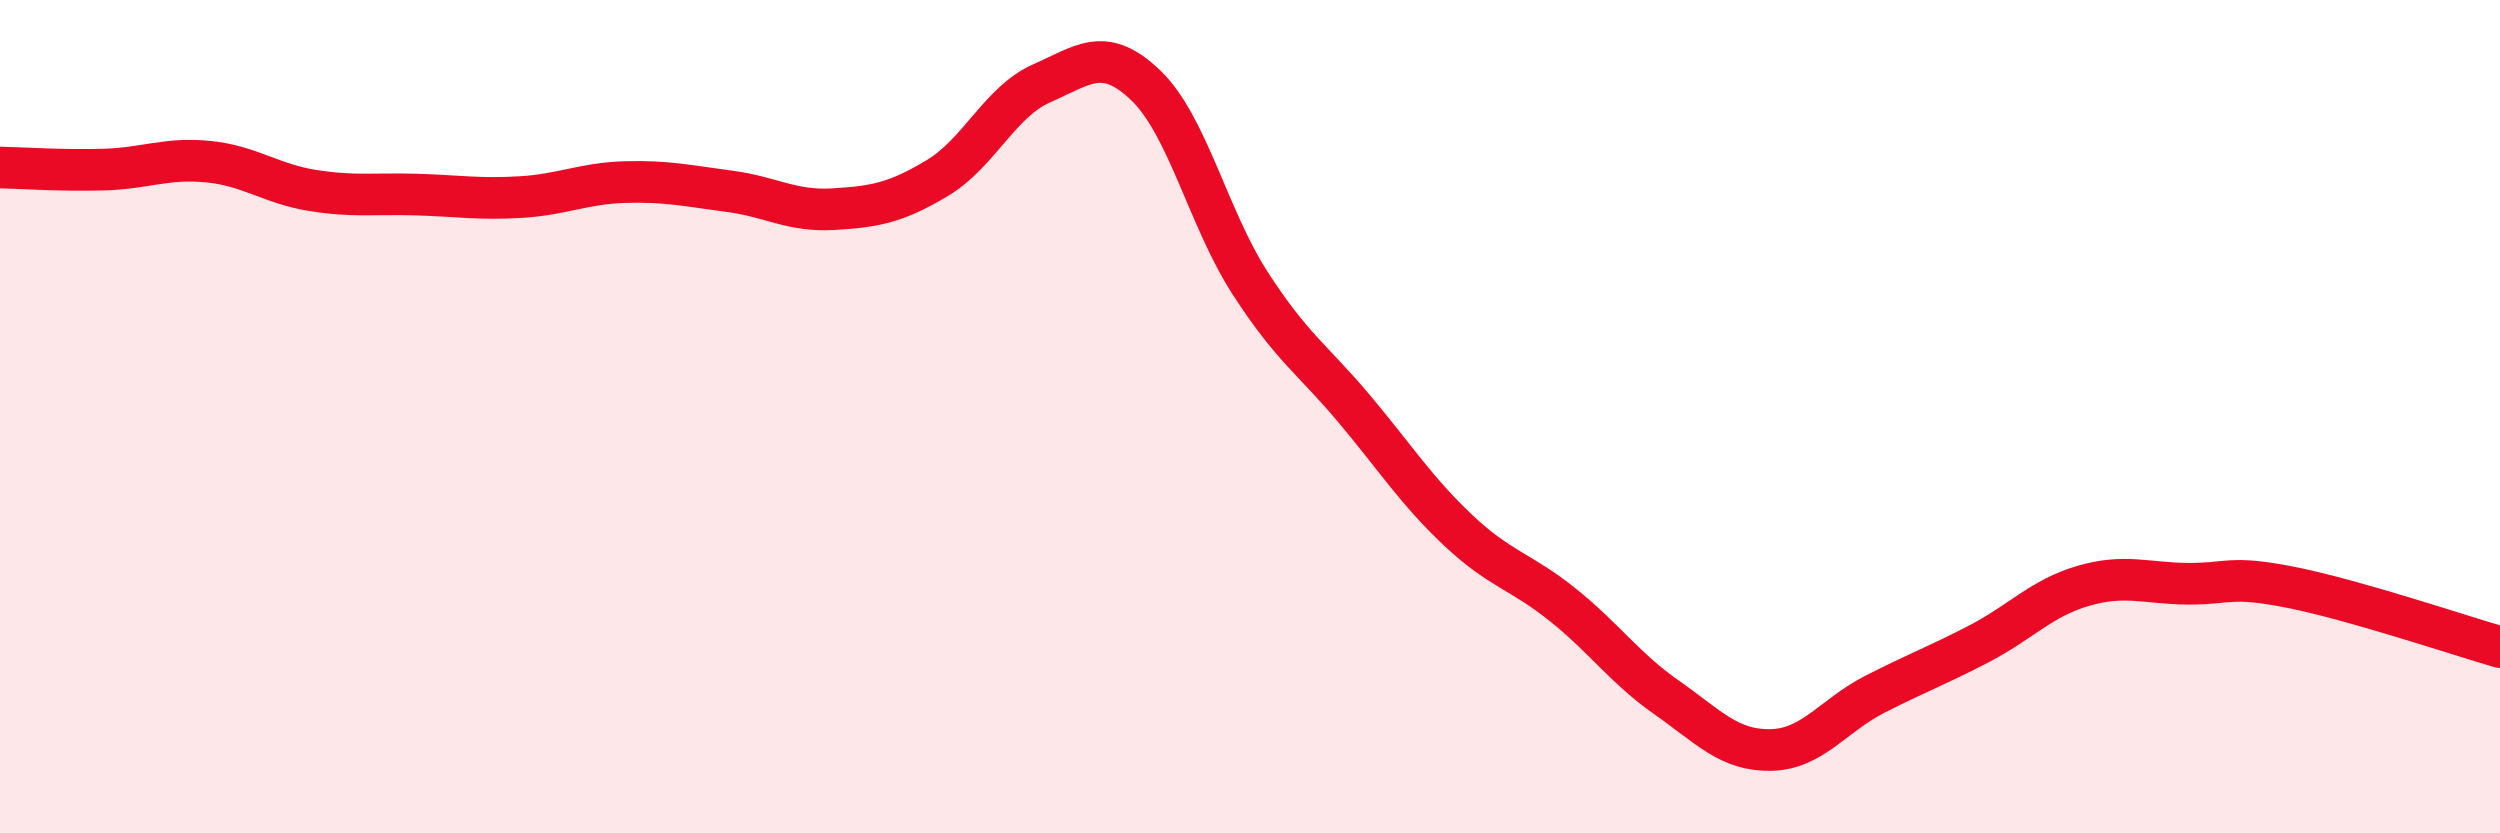 
    <svg width="60" height="20" viewBox="0 0 60 20" xmlns="http://www.w3.org/2000/svg">
      <path
        d="M 0,4.02 C 0.5,4.03 1.5,4.1 2.5,4.07 C 3.5,4.04 4,3.78 5,3.88 C 6,3.98 6.5,4.41 7.5,4.57 C 8.5,4.73 9,4.64 10,4.67 C 11,4.7 11.5,4.79 12.5,4.73 C 13.5,4.67 14,4.4 15,4.37 C 16,4.34 16.5,4.46 17.5,4.59 C 18.5,4.72 19,5.08 20,5.02 C 21,4.96 21.5,4.87 22.5,4.27 C 23.5,3.67 24,2.44 25,2 C 26,1.56 26.5,1.09 27.5,2.05 C 28.5,3.01 29,5.24 30,6.79 C 31,8.34 31.5,8.62 32.5,9.81 C 33.5,11 34,11.79 35,12.73 C 36,13.67 36.5,13.71 37.5,14.51 C 38.5,15.31 39,16.04 40,16.74 C 41,17.44 41.5,18.02 42.5,18 C 43.5,17.98 44,17.17 45,16.66 C 46,16.15 46.5,15.97 47.5,15.45 C 48.5,14.93 49,14.35 50,14.06 C 51,13.77 51.5,14 52.5,14.01 C 53.5,14.02 53.5,13.8 55,14.1 C 56.5,14.4 59,15.24 60,15.53L60 20L0 20Z"
        fill="#EB0A25"
        opacity="0.1"
        stroke-linecap="round"
        stroke-linejoin="round"
      />
      <path
        d="M 0,4.02 C 0.5,4.03 1.5,4.1 2.5,4.07 C 3.5,4.04 4,3.78 5,3.88 C 6,3.98 6.5,4.41 7.5,4.57 C 8.5,4.73 9,4.64 10,4.67 C 11,4.7 11.5,4.79 12.5,4.73 C 13.5,4.67 14,4.4 15,4.37 C 16,4.34 16.5,4.46 17.5,4.59 C 18.5,4.72 19,5.08 20,5.02 C 21,4.96 21.5,4.87 22.5,4.27 C 23.5,3.67 24,2.44 25,2 C 26,1.56 26.5,1.09 27.5,2.05 C 28.5,3.01 29,5.24 30,6.79 C 31,8.34 31.5,8.62 32.5,9.81 C 33.5,11 34,11.79 35,12.73 C 36,13.67 36.5,13.71 37.5,14.51 C 38.5,15.31 39,16.04 40,16.74 C 41,17.44 41.5,18.02 42.5,18 C 43.5,17.98 44,17.17 45,16.66 C 46,16.15 46.5,15.97 47.5,15.45 C 48.5,14.93 49,14.35 50,14.06 C 51,13.77 51.5,14 52.5,14.01 C 53.5,14.02 53.5,13.8 55,14.1 C 56.5,14.4 59,15.24 60,15.53"
        stroke="#EB0A25"
        stroke-width="1"
        fill="none"
        stroke-linecap="round"
        stroke-linejoin="round"
      />
    </svg>
  